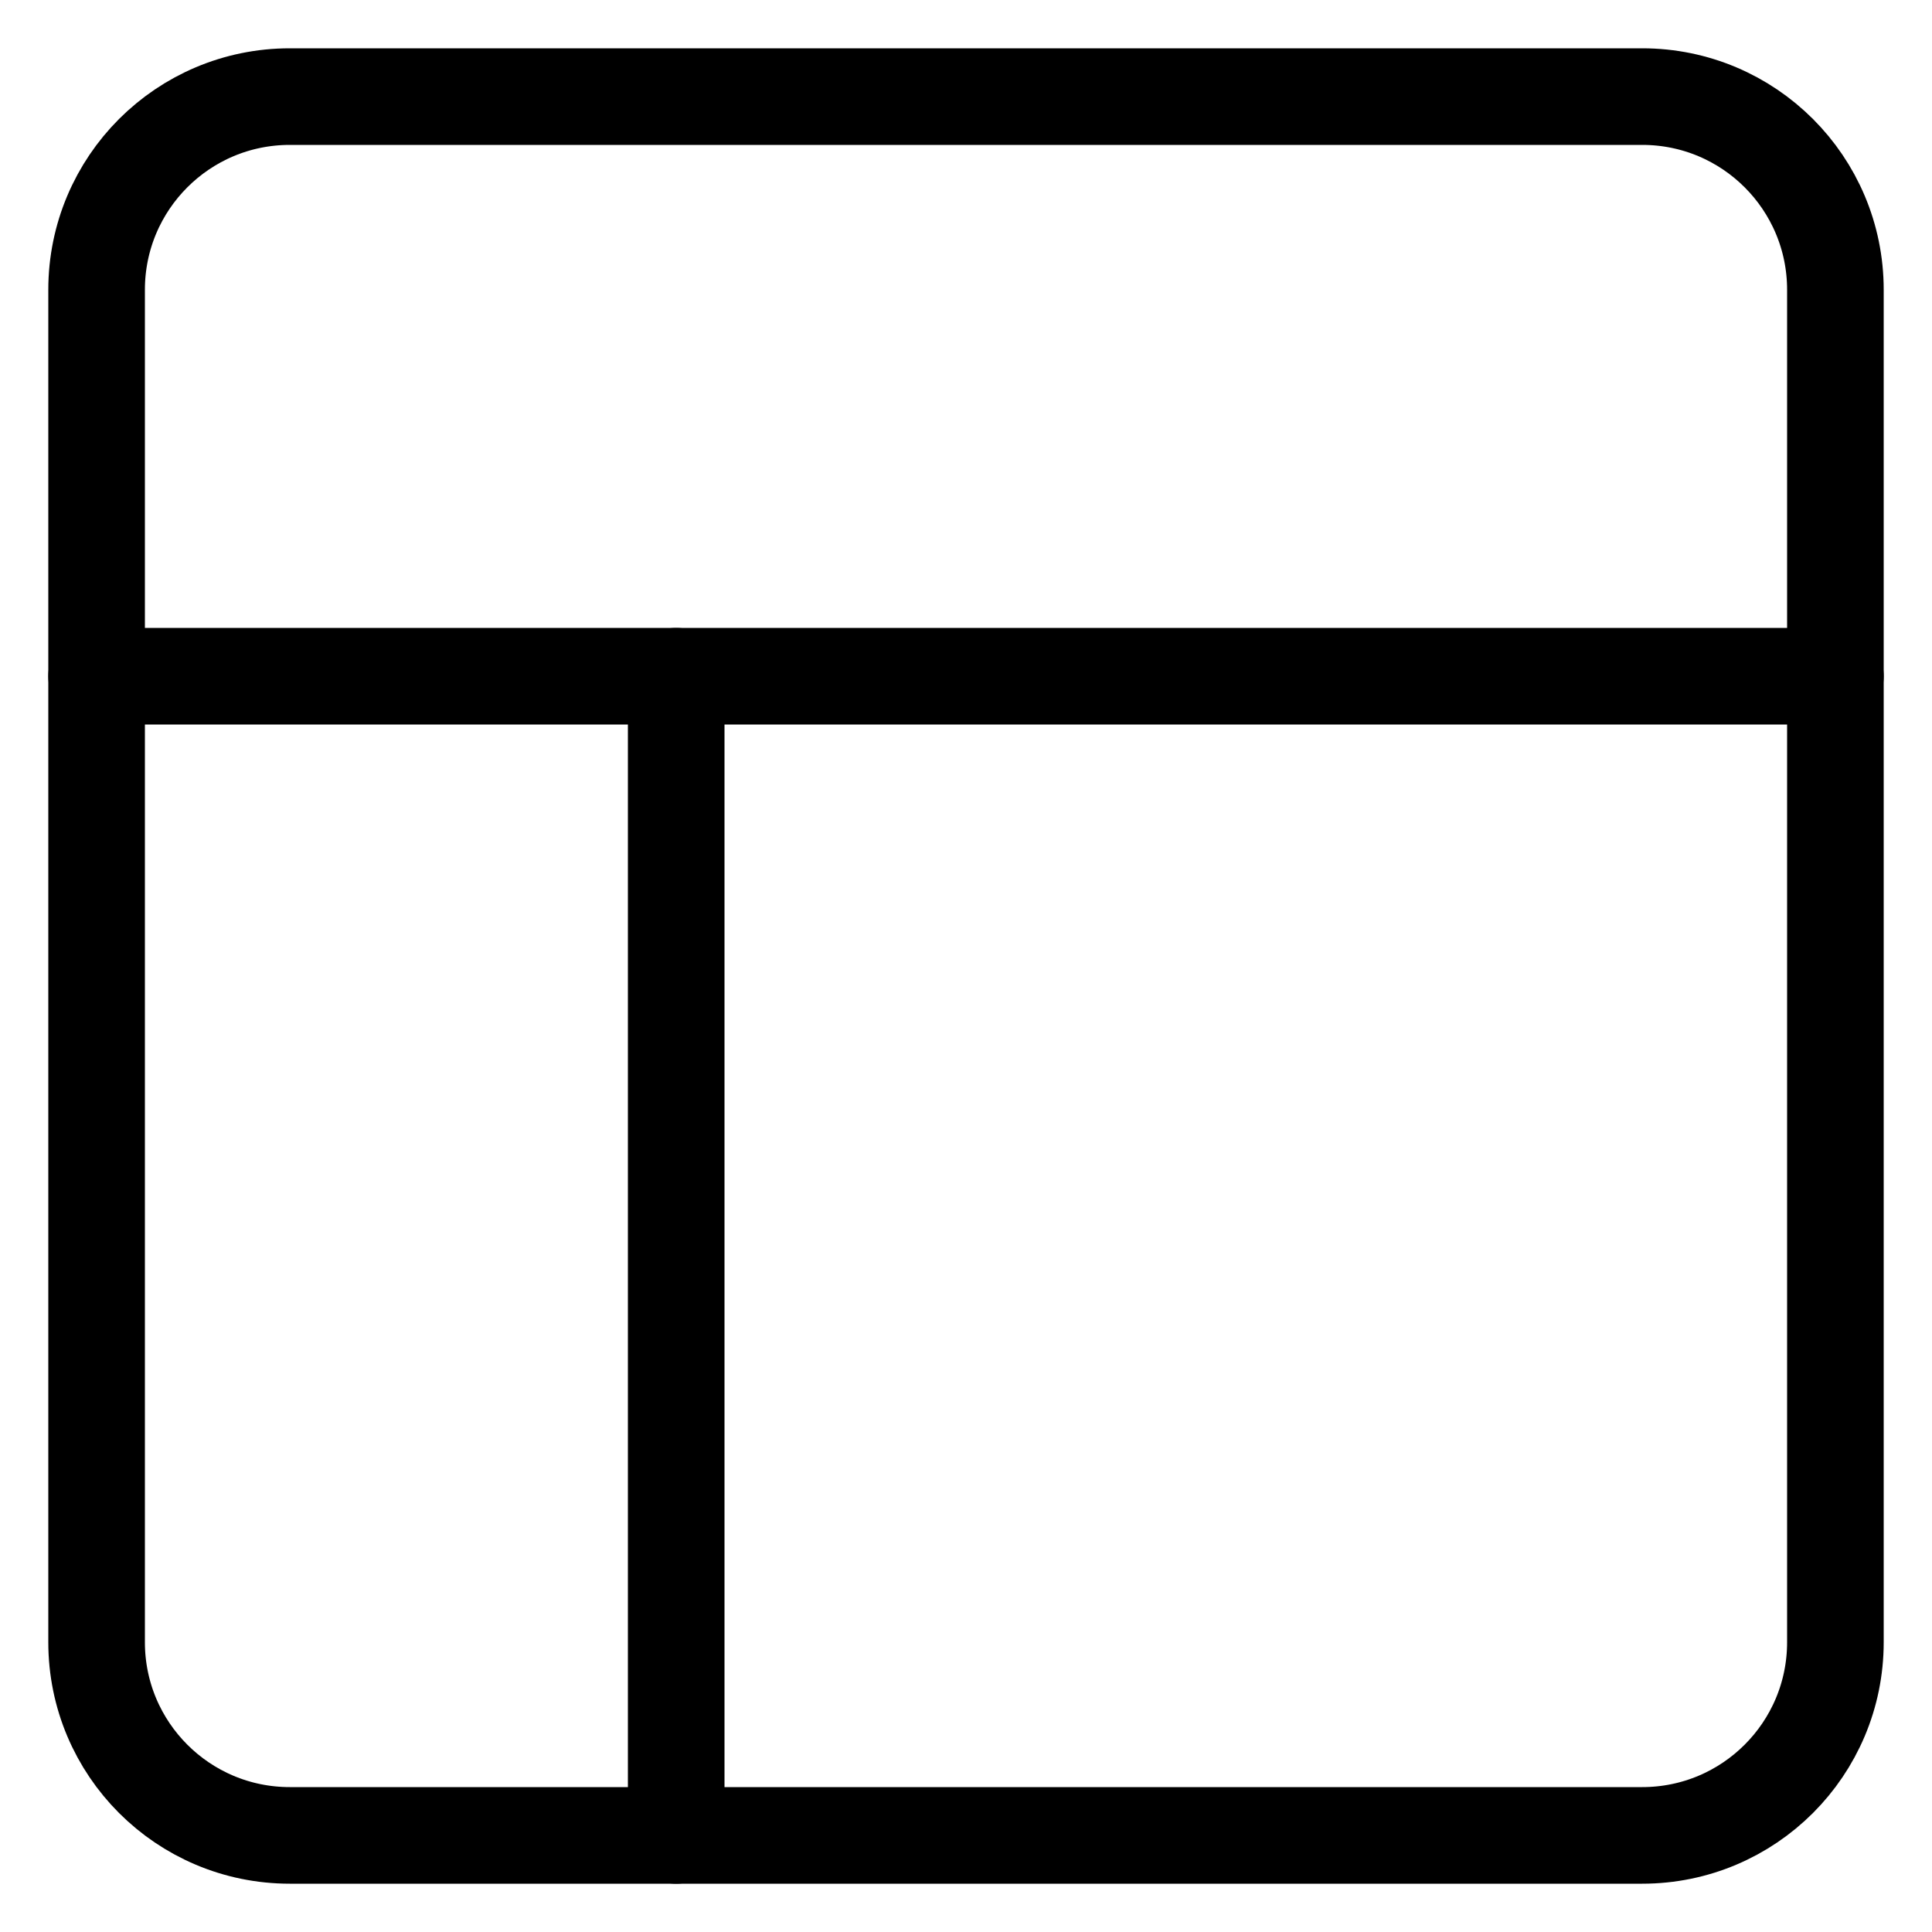 <svg xmlns="http://www.w3.org/2000/svg" width="20" height="20" viewBox="0 0 20 20" fill="none"><path d="M17 1H3C1.895 1 1 1.895 1 3V17C1 18.105 1.895 19 3 19H17C18.105 19 19 18.105 19 17V3C19 1.895 18.105 1 17 1Z" stroke="black" stroke-linecap="round" stroke-linejoin="round"></path><path d="M1 7H19" stroke="black" stroke-linecap="round" stroke-linejoin="round"></path><path d="M7 19V7" stroke="black" stroke-linecap="round" stroke-linejoin="round"></path></svg>